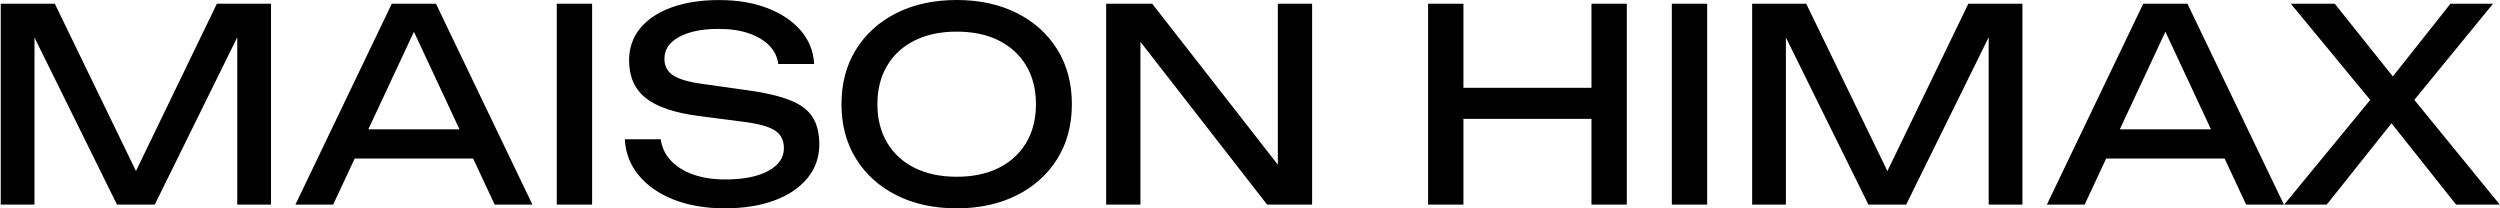 <?xml version="1.0" encoding="UTF-8"?> <svg xmlns="http://www.w3.org/2000/svg" width="180" height="15" viewBox="0 0 180 15" fill="none"><g clip-path="url(#clip0_577_668)"><path d="M19.513 0.27V14.73H17.083V1.042L17.874 1.08L11.143 14.73H8.423L1.692 1.099L2.483 1.061V14.73H0.053V0.27H3.947L10.428 13.631H9.153L15.615 0.27H19.509H19.513ZM24.681 11.414V9.312H34.786V11.414H24.681ZM31.39 0.27L38.334 14.73H35.615L29.31 1.232H30.295L23.989 14.73H21.27L28.207 0.27H31.39ZM40.088 0.27H42.632V14.73H40.088V0.27ZM44.986 10.027H47.572C47.648 10.605 47.892 11.114 48.295 11.551C48.698 11.989 49.238 12.327 49.903 12.563C50.573 12.802 51.345 12.92 52.219 12.92C53.516 12.92 54.547 12.719 55.304 12.312C56.061 11.909 56.441 11.357 56.441 10.662C56.441 10.095 56.224 9.673 55.787 9.388C55.349 9.103 54.558 8.894 53.414 8.753L50.291 8.35C48.542 8.118 47.272 7.684 46.481 7.049C45.69 6.414 45.294 5.51 45.294 4.342C45.294 3.456 45.56 2.688 46.093 2.038C46.625 1.388 47.382 0.886 48.359 0.532C49.337 0.179 50.481 0.004 51.794 0.004C53.106 0.004 54.243 0.198 55.247 0.582C56.251 0.966 57.049 1.506 57.647 2.19C58.244 2.878 58.571 3.684 58.62 4.608H56.034C55.969 4.095 55.753 3.65 55.388 3.278C55.022 2.905 54.528 2.612 53.912 2.399C53.296 2.186 52.569 2.08 51.733 2.08C50.55 2.08 49.607 2.274 48.899 2.658C48.192 3.042 47.838 3.57 47.838 4.24C47.838 4.753 48.047 5.148 48.466 5.426C48.884 5.703 49.614 5.913 50.656 6.053L53.821 6.498C55.117 6.677 56.144 6.92 56.897 7.221C57.65 7.521 58.187 7.928 58.506 8.433C58.829 8.939 58.989 9.593 58.989 10.392C58.989 11.316 58.708 12.126 58.141 12.821C57.574 13.517 56.783 14.053 55.76 14.43C54.737 14.81 53.547 15 52.181 15C50.816 15 49.569 14.791 48.508 14.373C47.447 13.954 46.61 13.373 45.99 12.627C45.374 11.882 45.039 11.015 44.986 10.023V10.027ZM68.881 15C67.234 15 65.789 14.684 64.541 14.053C63.294 13.422 62.324 12.547 61.628 11.422C60.932 10.297 60.586 8.989 60.586 7.498C60.586 6.008 60.932 4.7 61.628 3.574C62.324 2.449 63.294 1.57 64.541 0.943C65.789 0.316 67.234 0 68.881 0C70.528 0 71.973 0.316 73.22 0.943C74.468 1.574 75.437 2.449 76.133 3.574C76.829 4.7 77.175 6.008 77.175 7.498C77.175 8.989 76.829 10.297 76.133 11.422C75.437 12.547 74.468 13.426 73.22 14.053C71.973 14.684 70.528 15 68.881 15ZM68.881 12.726C70.052 12.726 71.06 12.513 71.908 12.091C72.756 11.665 73.414 11.065 73.886 10.278C74.353 9.494 74.589 8.567 74.589 7.502C74.589 6.437 74.353 5.51 73.886 4.726C73.418 3.943 72.756 3.338 71.908 2.913C71.06 2.487 70.052 2.278 68.881 2.278C67.709 2.278 66.717 2.49 65.861 2.913C65.005 3.338 64.344 3.939 63.876 4.726C63.408 5.51 63.172 6.437 63.172 7.502C63.172 8.567 63.408 9.494 63.876 10.278C64.344 11.061 65.005 11.665 65.861 12.091C66.717 12.517 67.721 12.726 68.881 12.726ZM93.046 13.19L92.004 13.304V0.27H94.472V14.73H91.231L81.089 1.696L82.112 1.582V14.73H79.644V0.27H82.96L93.046 13.19ZM102.823 0.27H105.367V14.73H102.823V0.27ZM114.586 0.27H117.13V14.73H114.586V0.27ZM104.192 6.323H115.803V8.559H104.192V6.323ZM120.371 0.27H122.915V14.73H120.371V0.27ZM145.615 0.27V14.73H143.185V1.042L143.976 1.08L137.245 14.73H134.526L127.794 1.099L128.585 1.061V14.73H126.155V0.27H130.049L136.53 13.631H135.256L141.721 0.27H145.615ZM150.784 11.414V9.312H160.889V11.414H150.784ZM157.496 0.27L164.441 14.73H161.721L155.416 1.232H156.401L150.095 14.73H147.376L154.313 0.27H157.496ZM173.233 7.924V6.46L179.984 14.73H176.839L171.632 8.175H172.75L167.525 14.73H164.46L171.229 6.498V7.886L164.939 0.27H168.103L172.864 6.228H171.708L176.432 0.27H179.497L173.23 7.924H173.233Z" fill="black"></path></g><defs><clipPath id="clip0_577_668"><rect width="180" height="15" fill="white"></rect></clipPath></defs></svg> 